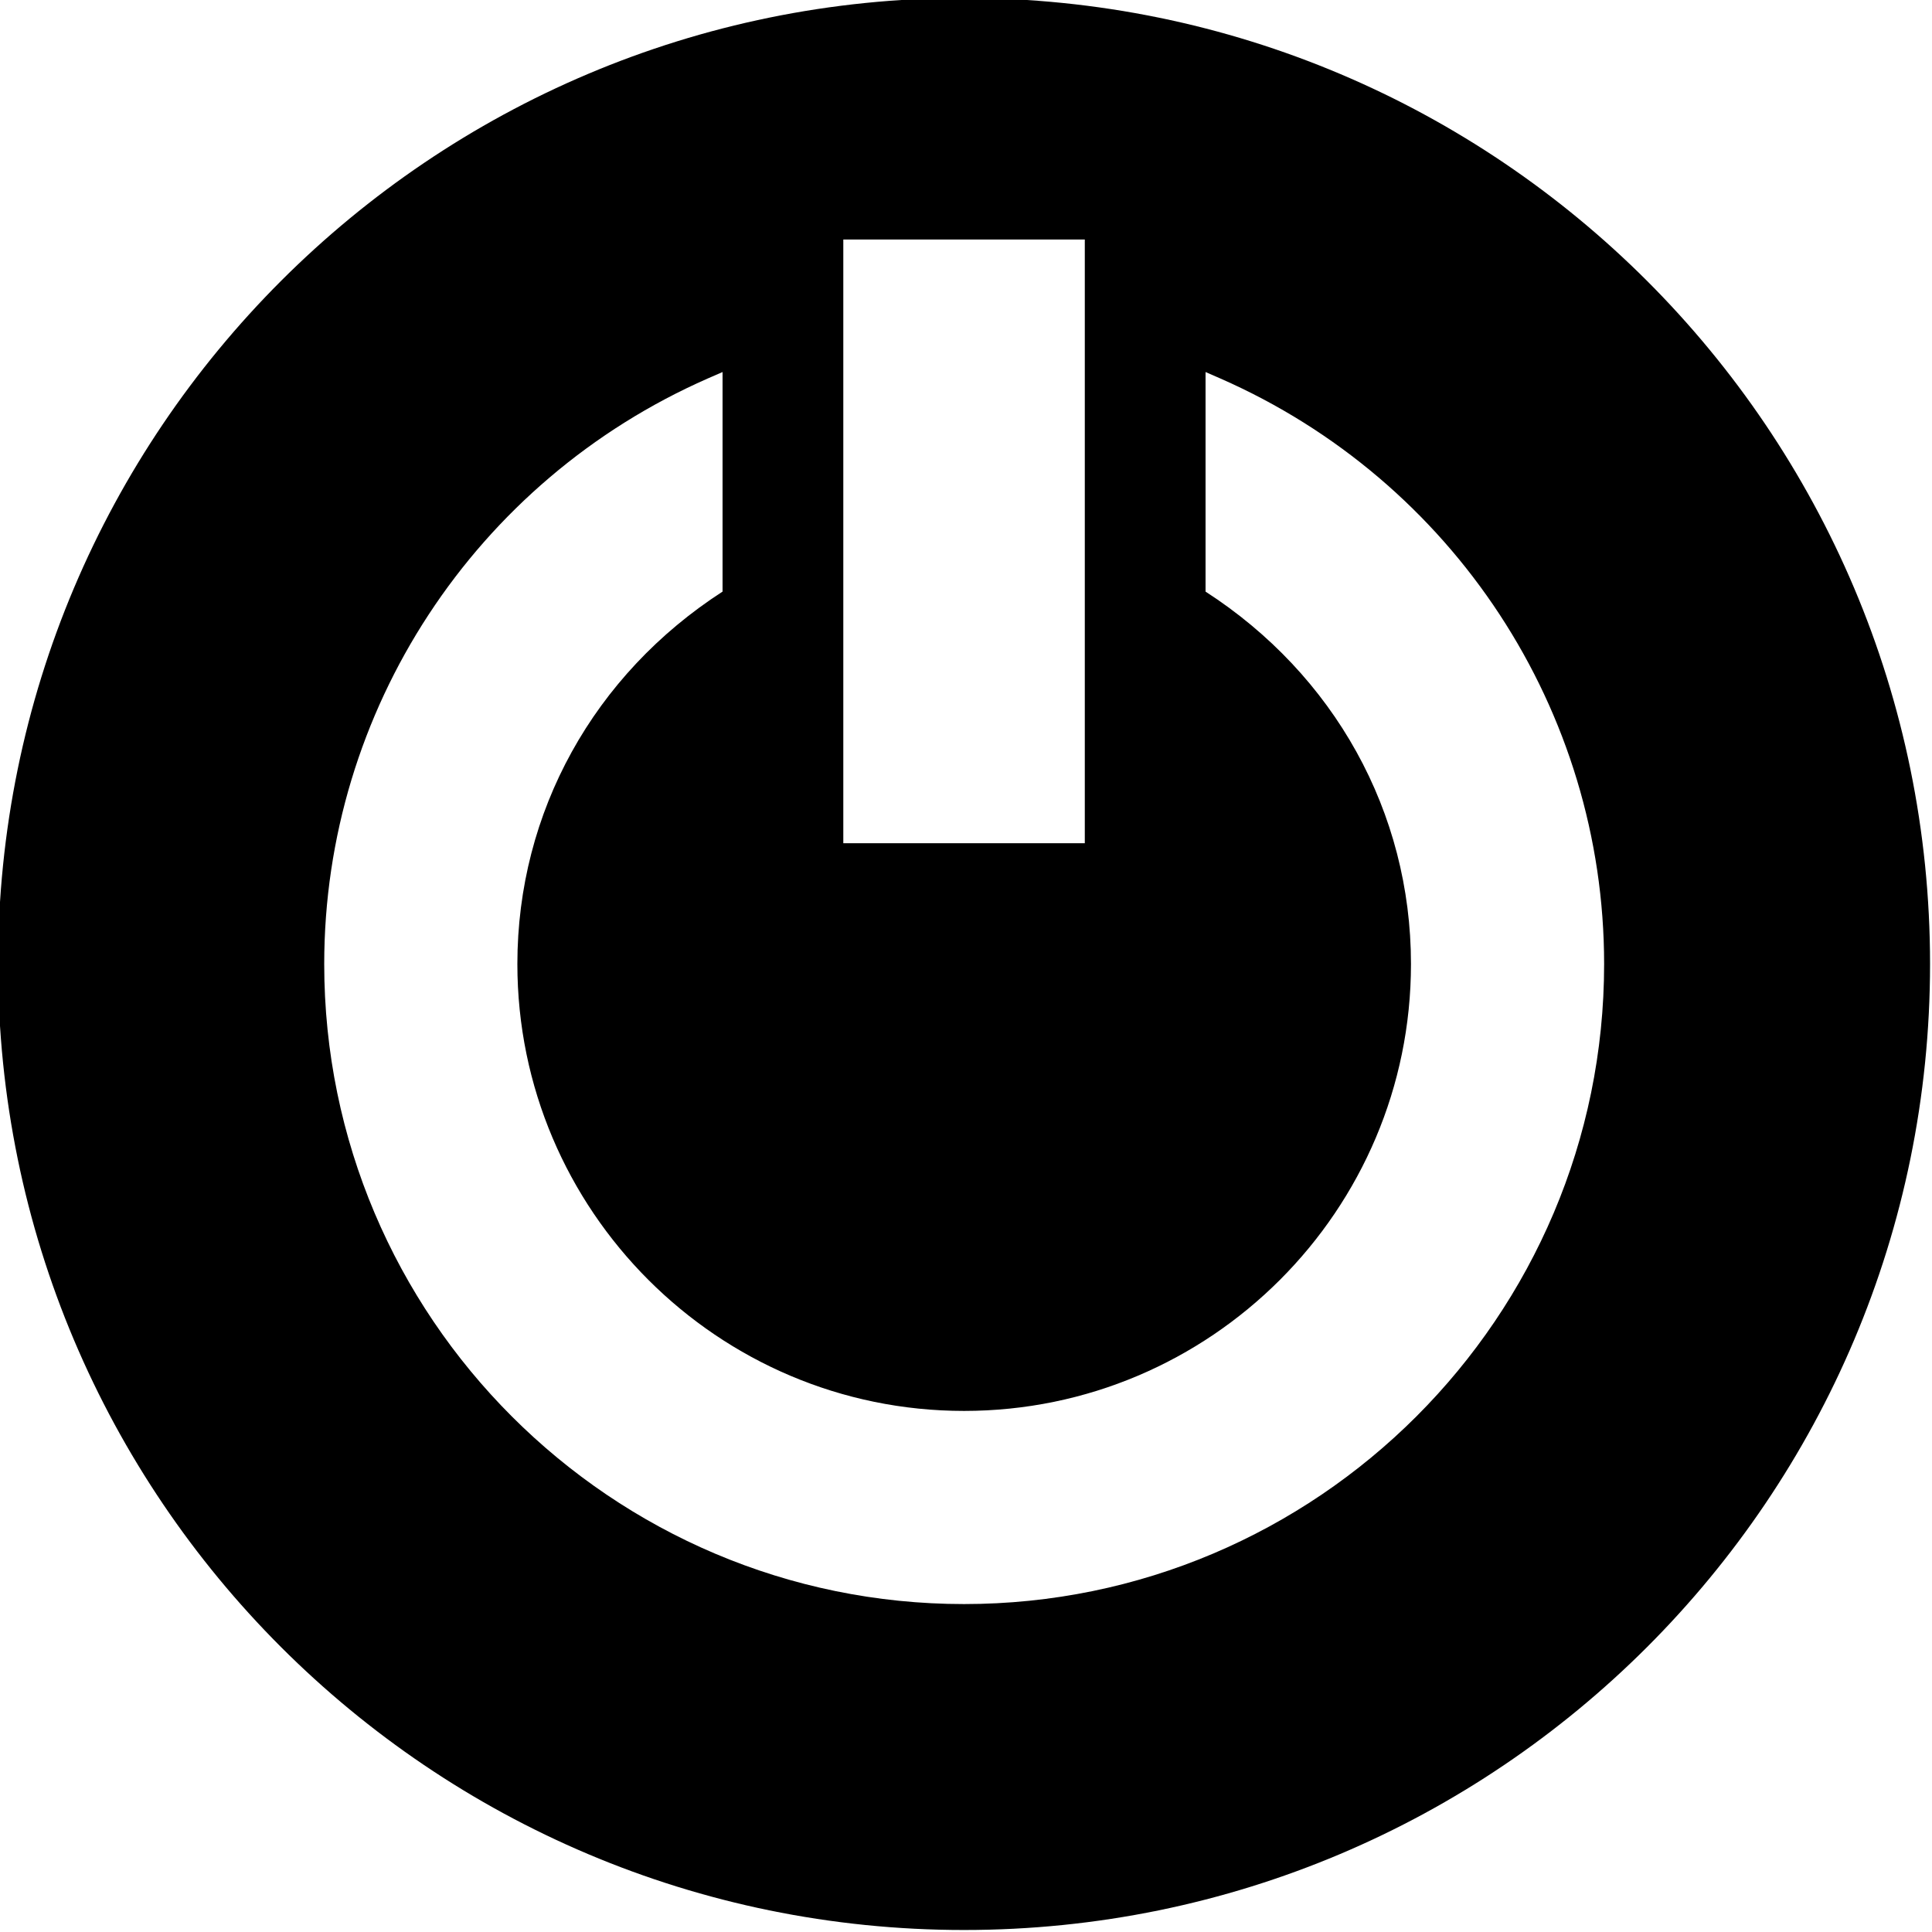 <?xml version="1.0" encoding="utf-8"?>
<!-- Generator: Adobe Illustrator 16.0.0, SVG Export Plug-In . SVG Version: 6.00 Build 0)  -->
<!DOCTYPE svg PUBLIC "-//W3C//DTD SVG 1.1//EN" "http://www.w3.org/Graphics/SVG/1.1/DTD/svg11.dtd">
<svg version="1.1" id="Layer_1" xmlns="http://www.w3.org/2000/svg" xmlns:xlink="http://www.w3.org/1999/xlink" x="0px" y="0px"
	 width="512px" height="512px" viewBox="0 0 512 512" enable-background="new 0 0 512 512" xml:space="preserve">
<path d="M255.484-0.531c-141.375,0-256,114.625-256,256s114.625,256,256,256s256-114.625,256-256S396.859-0.531,255.484-0.531z
	 M223.484,63.469h64v160h-64V63.469z M255.484,425.094c-93.5,0-169.563-76.063-169.563-169.625
	c0-67.188,39.938-128.063,101.688-155.188l3.875-1.688v58.188c-34.063,22-54.375,58.375-54.375,98.688
	c0,65.313,53.125,118.438,118.375,118.438c65.313,0,118.438-53.125,118.438-118.438c0-40.313-20.375-76.688-54.438-98.688V98.594
	l3.875,1.688c61.813,27.125,101.75,88,101.75,155.188C425.109,349.031,348.984,425.094,255.484,425.094z"/>
</svg>
